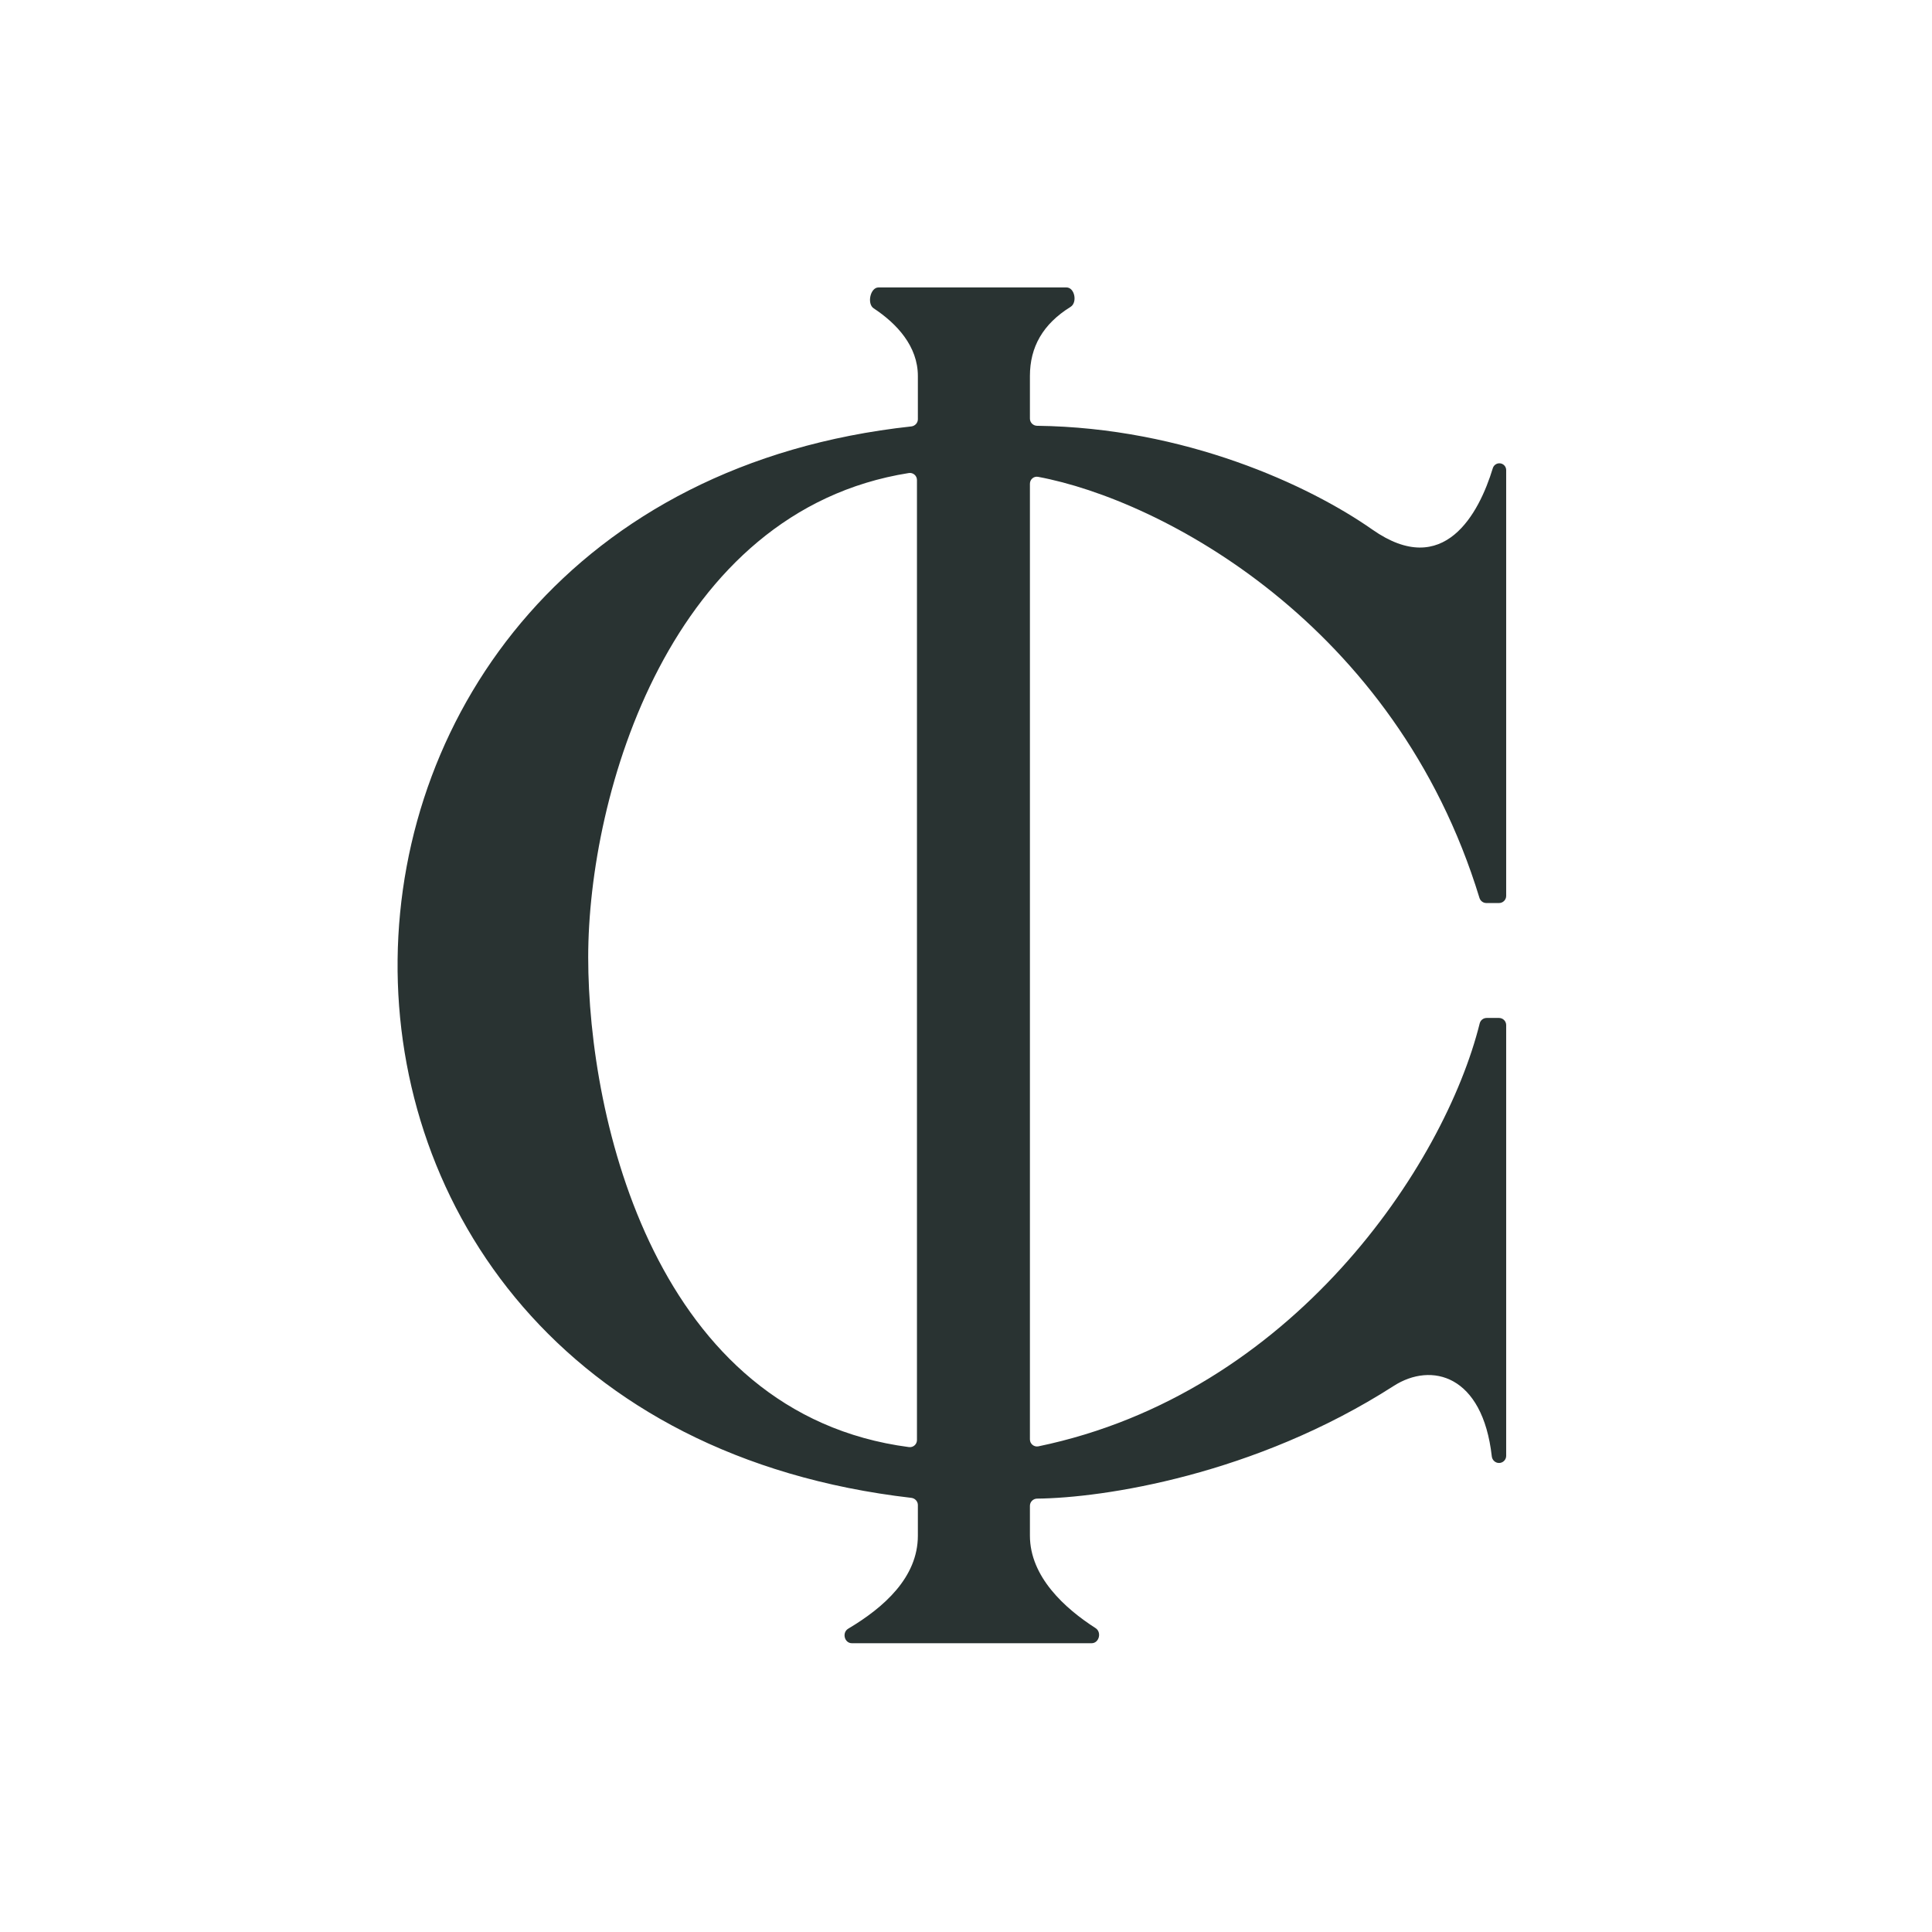 <svg width="513" height="513" viewBox="0 0 513 513" fill="none" xmlns="http://www.w3.org/2000/svg">
<path d="M283.182 76.323C285.373 76.323 286.131 80.328 284.269 81.481C276.893 86.052 273.472 92.165 273.472 99.841V111.151C273.472 112.198 274.325 113.045 275.372 113.058C314.627 113.54 347.618 128.853 364.409 140.625C383.431 153.96 392.742 136.305 396.378 124.329C396.613 123.555 397.319 123.018 398.128 123.018C399.124 123.018 399.932 123.826 399.932 124.822V237.887C399.932 238.933 399.084 239.782 398.037 239.782H394.663C393.824 239.782 393.082 239.217 392.837 238.415C370.568 165.548 308.332 132.703 275.632 126.612C274.489 126.399 273.472 127.293 273.472 128.456V382.203C273.472 383.391 274.566 384.285 275.73 384.043C343.199 370.047 383.536 309.408 392.902 271.74C393.115 270.884 393.873 270.296 394.755 270.296H398.037C399.084 270.296 399.932 271.145 399.932 272.191V386.567C399.932 387.613 399.08 388.462 398.033 388.462C397.046 388.462 396.224 387.695 396.114 386.714C393.682 365.051 380.088 361.568 370.068 368.002C333.151 391.708 292.819 397.762 275.39 397.923C274.33 397.932 273.472 398.785 273.472 399.844V407.752C273.472 418.702 282.802 427.119 290.901 432.308C292.593 433.392 291.854 436.323 289.845 436.323H226.209C224.201 436.323 223.507 433.483 225.233 432.457C234.718 426.814 243.72 418.828 243.72 407.752V399.618C243.72 398.65 242.948 397.833 241.986 397.722C57.24 376.378 62.972 132.691 241.975 113.228C242.943 113.123 243.72 112.305 243.72 111.331V99.841C243.72 91.947 238.146 85.932 231.983 81.869C230.157 80.665 231.08 76.323 233.267 76.323H283.182ZM243.479 127.453C243.479 126.307 242.448 125.424 241.316 125.604C177.871 135.654 156.184 210.892 156.184 254.183C156.184 297.51 174.253 375.476 241.358 384.245C242.475 384.391 243.479 383.515 243.479 382.388V127.453Z" fill="#293332"/>
</svg>
